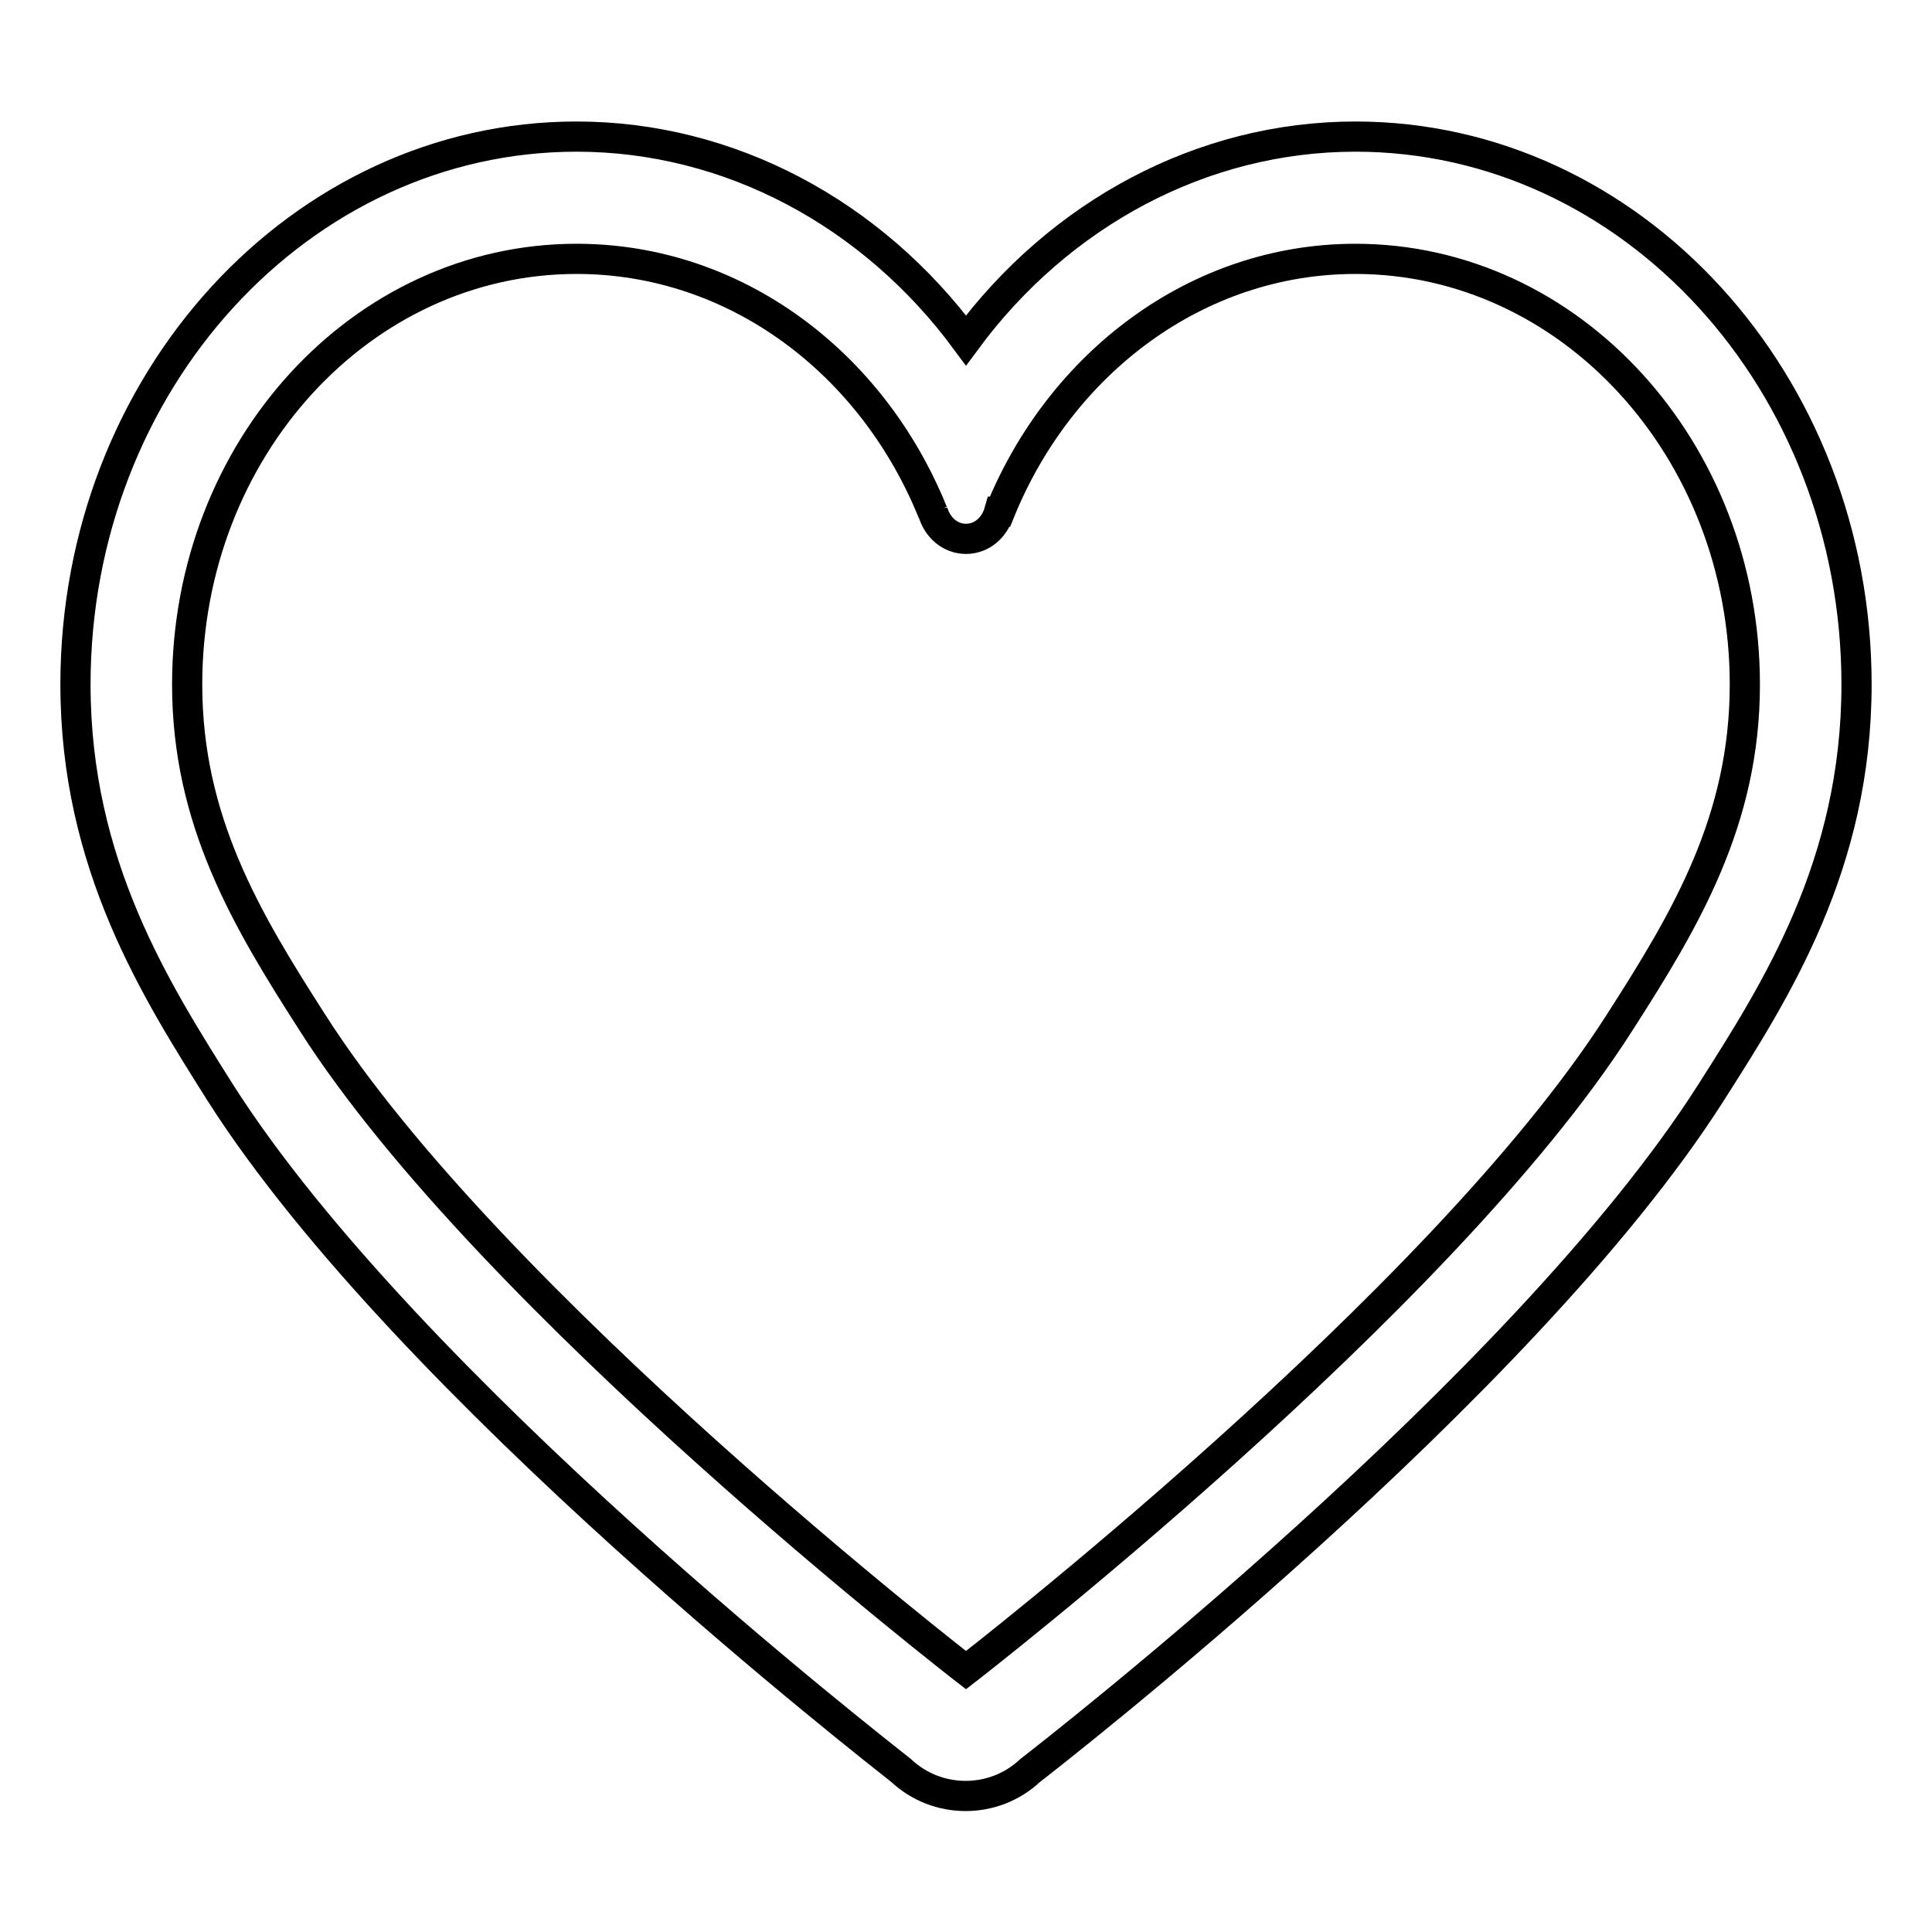 <?xml version="1.0" encoding="utf-8"?>
<!-- Svg Vector Icons : http://www.onlinewebfonts.com/icon -->
<!DOCTYPE svg PUBLIC "-//W3C//DTD SVG 1.1//EN" "http://www.w3.org/Graphics/SVG/1.1/DTD/svg11.dtd">
<svg version="1.1" xmlns="http://www.w3.org/2000/svg" xmlns:xlink="http://www.w3.org/1999/xlink" x="0px" y="0px" viewBox="0 0 256 256" enable-background="new 0 0 256 256" xml:space="preserve">
<g> <path stroke-width="4" fill-opacity="0" stroke="#000000"  d="M179.6,18.1c-20.3,0-39.2,10.2-51.6,27c-12.4-16.8-31.3-27-51.6-27C39.8,18.1,10,50.6,10,90.7 c0,23.9,10.7,40.6,19.2,54.1c24.9,39.1,87.6,87.7,90.2,89.8c4.8,4.5,12.3,4.5,17.1,0c2.7-2.1,65.3-50.7,90.2-89.8 c8.6-13.5,19.3-30.2,19.3-54.1C246,50.6,216.2,18.1,179.6,18.1z M214.6,135.5c-23.7,37.2-86.6,85.8-86.6,85.8s-62.9-48.6-86.6-85.8 c-8.8-13.7-16.6-26.8-16.6-44.8c0-31.2,23.1-56.4,51.6-56.4c21.1,0,39.2,13.8,47.2,33.6v-0.1h0c0.6,2.1,2.3,3.6,4.4,3.6 c2.1,0,3.8-1.5,4.4-3.6h0.1c8-19.7,26.1-33.5,47.1-33.5c28.5,0,51.6,25.3,51.6,56.4C231.2,108.7,223.4,121.8,214.6,135.5 L214.6,135.5z"/></g>
</svg>